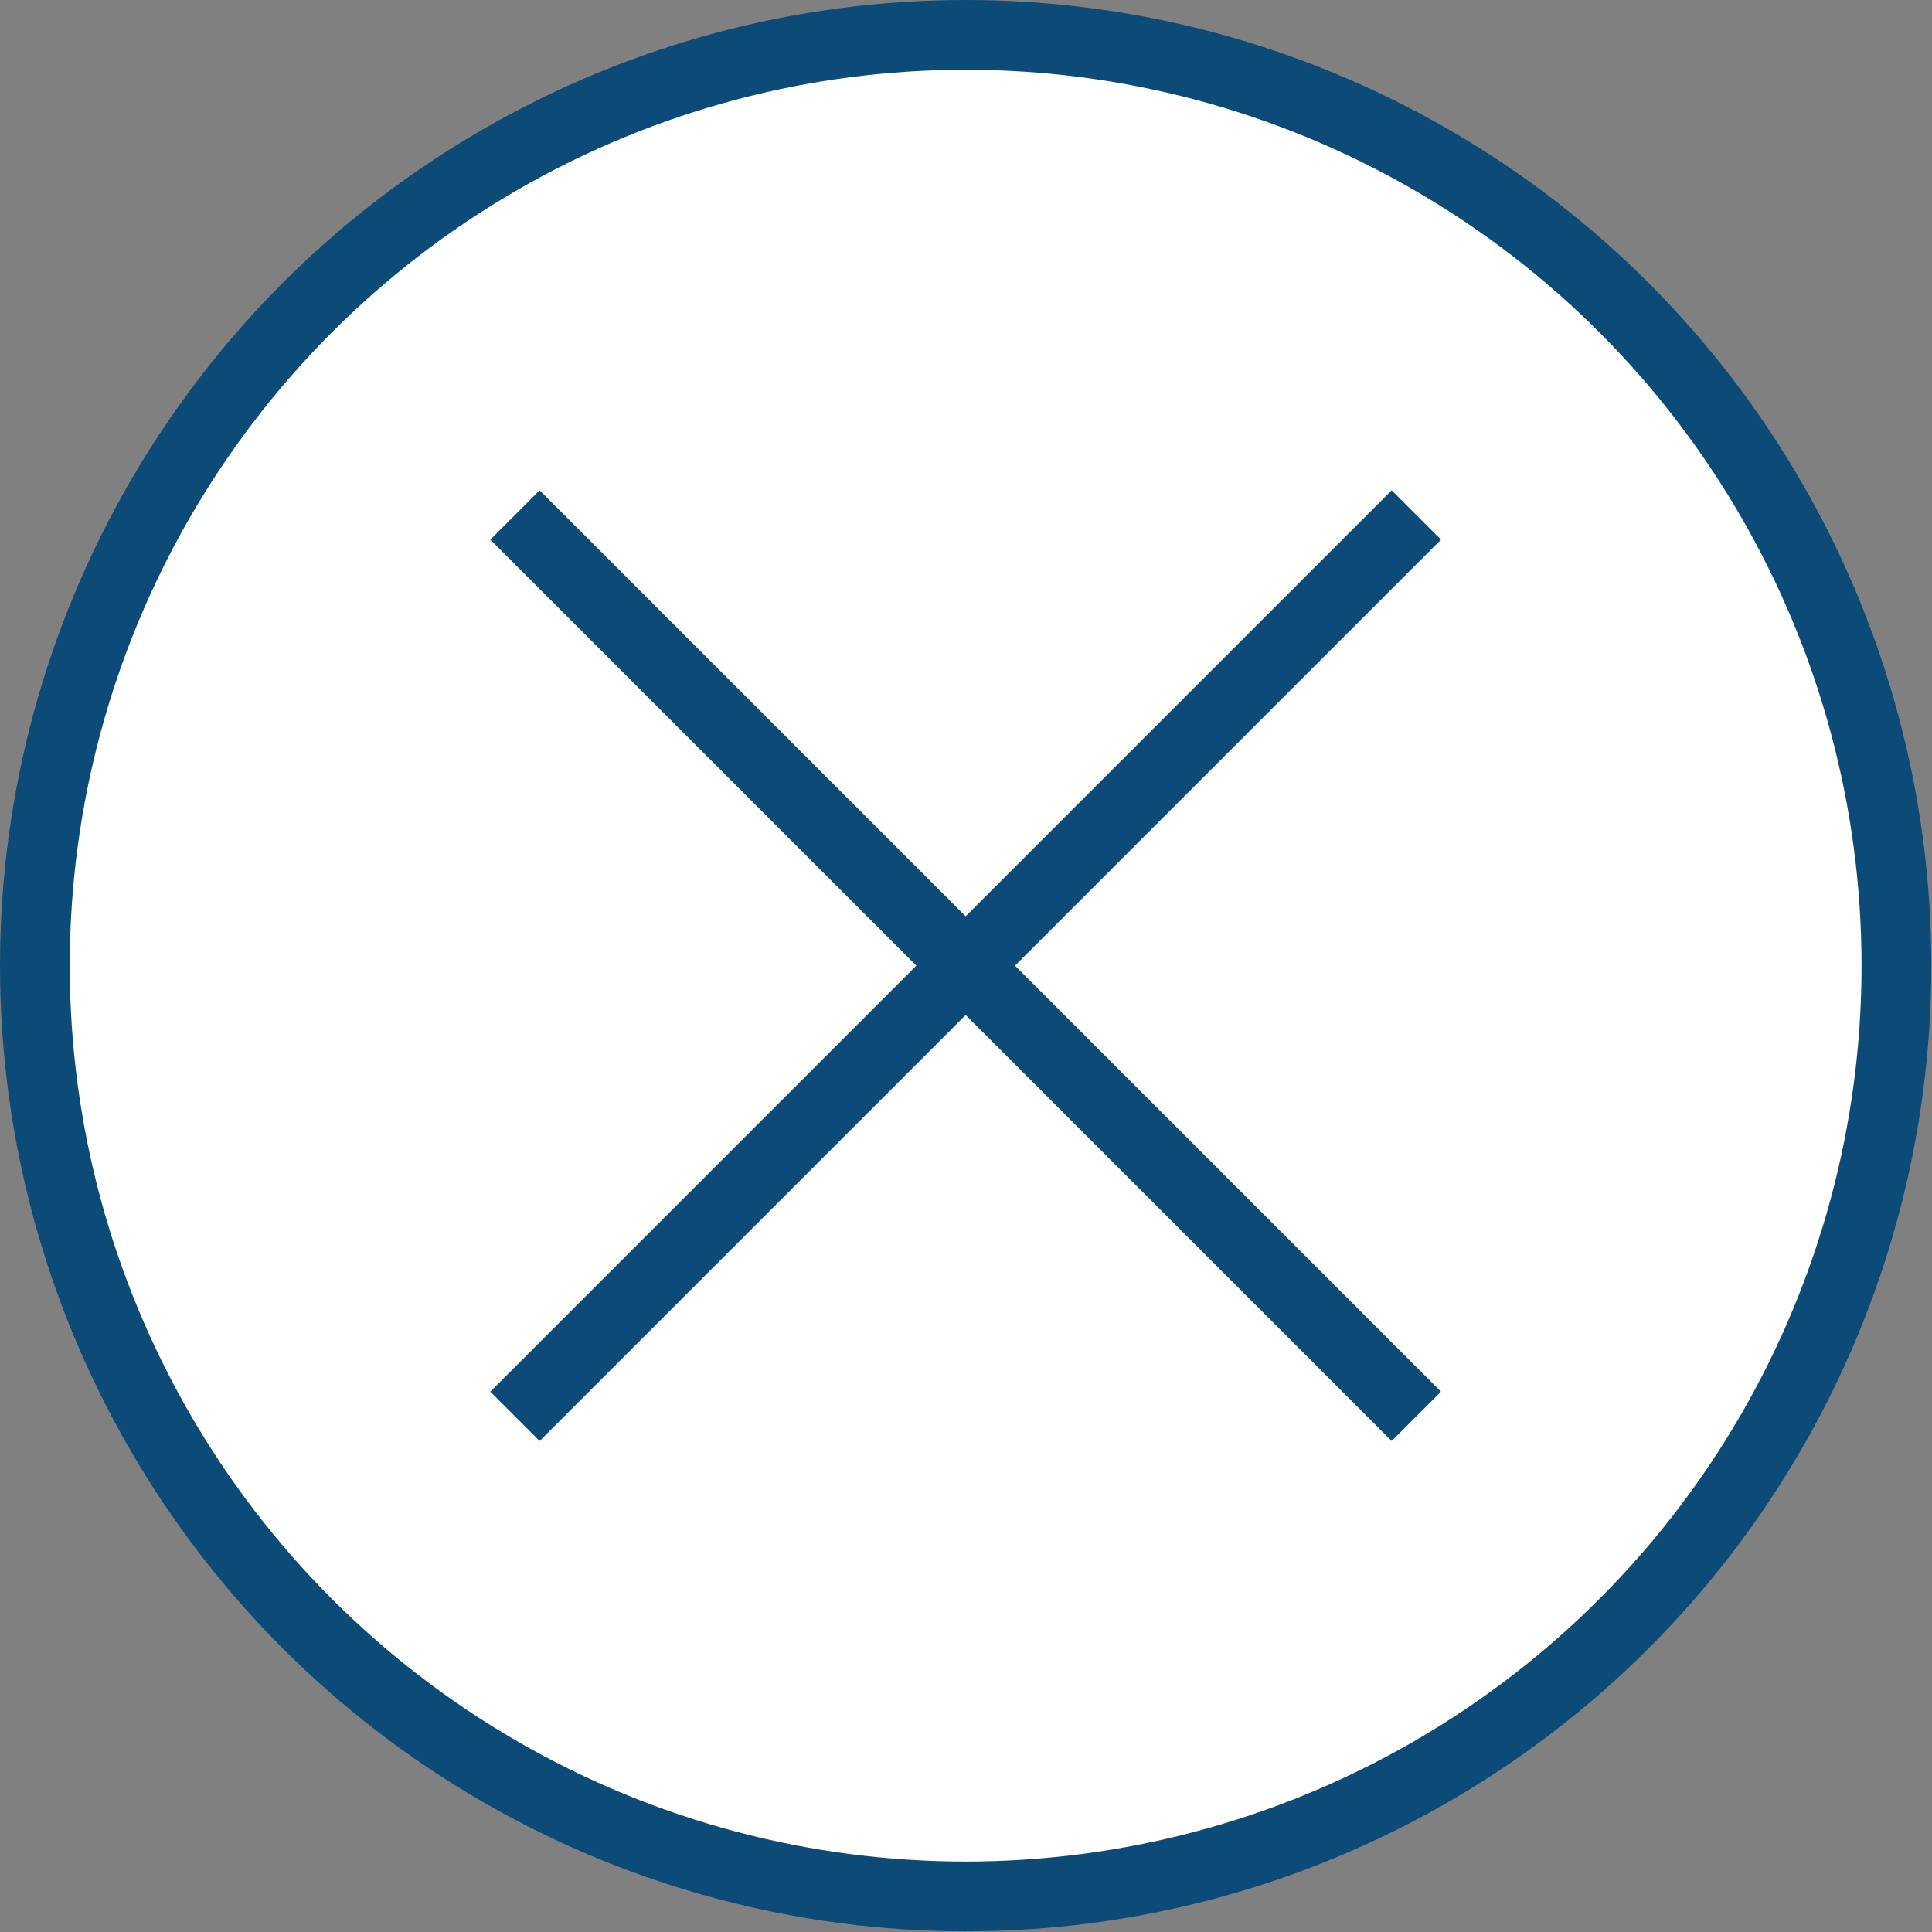 <?xml version="1.0" encoding="UTF-8"?><svg id="_レイヤー_2" xmlns="http://www.w3.org/2000/svg" viewBox="0 0 28.25 28.25"><rect x="0" y="0" width="28.25" height="28.25" fill="#808080" stroke="none"/><defs><style>.cls-1{fill:none;}.cls-1,.cls-2{stroke:#0c4b77;stroke-miterlimit:10;stroke-width:1.02px;}.cls-2{fill:#fff;}</style></defs><g id="tx"><circle class="cls-2" cx="14.12" cy="14.12" r="13.61"/><line class="cls-1" x1="7.53" y1="7.53" x2="20.71" y2="20.71"/><line class="cls-1" x1="20.71" y1="7.53" x2="7.53" y2="20.71"/></g></svg>